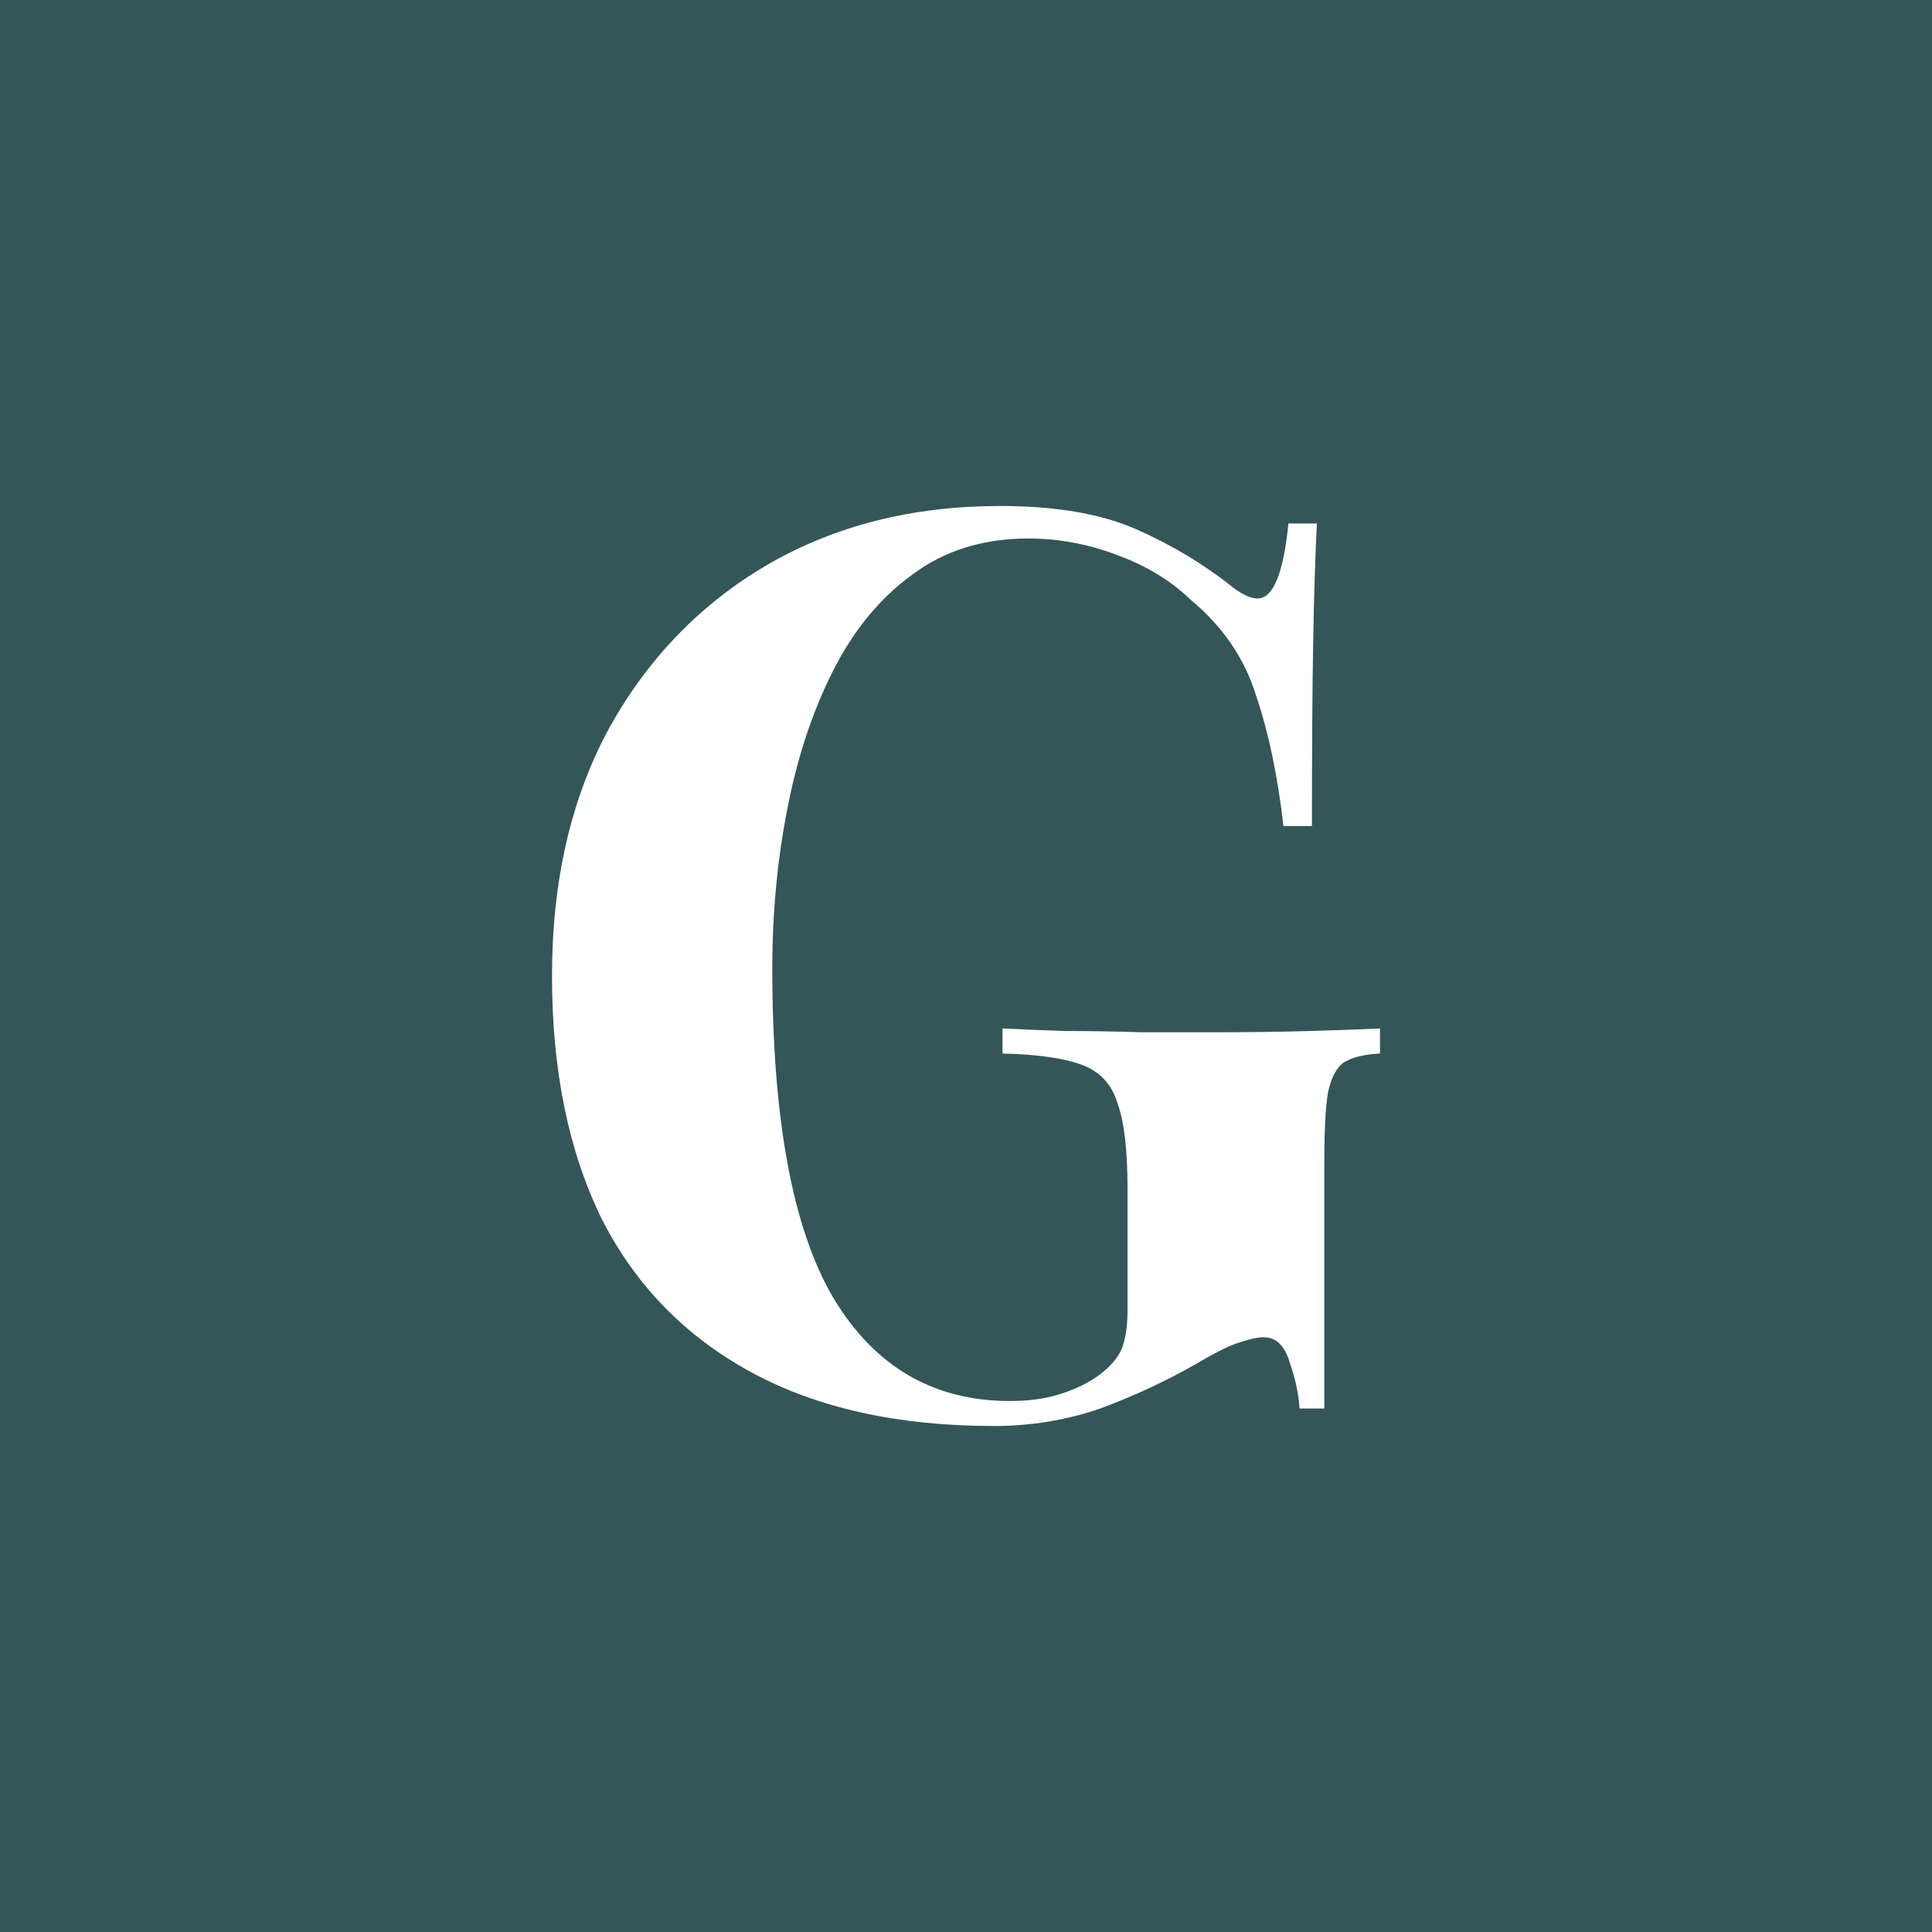 <svg width="50" height="50" viewBox="0 0 50 50" fill="none" xmlns="http://www.w3.org/2000/svg">
<rect width="50" height="50" fill="#345658"/>
<path d="M25.881 13.095C27.333 13.095 28.518 13.3 29.436 13.71C30.355 14.12 31.177 14.616 31.903 15.198C32.159 15.392 32.372 15.489 32.543 15.489C32.949 15.489 33.216 14.842 33.344 13.548H34.081C34.038 14.389 34.006 15.414 33.985 16.621C33.963 17.808 33.953 19.393 33.953 21.377H33.216C33.066 20.083 32.831 18.961 32.511 18.012C32.212 17.042 31.646 16.212 30.814 15.521C30.301 15.025 29.66 14.637 28.892 14.357C28.144 14.076 27.386 13.936 26.618 13.936C25.443 13.936 24.439 14.249 23.607 14.874C22.774 15.478 22.09 16.309 21.557 17.365C21.023 18.422 20.628 19.619 20.372 20.956C20.115 22.272 19.987 23.641 19.987 25.065C19.987 28.947 20.51 31.783 21.557 33.573C22.624 35.363 24.151 36.258 26.137 36.258C26.65 36.258 27.098 36.193 27.482 36.064C27.867 35.934 28.176 35.783 28.411 35.611C28.71 35.395 28.913 35.169 29.02 34.931C29.127 34.673 29.18 34.338 29.18 33.929V30.758C29.18 29.766 29.095 29.033 28.924 28.558C28.774 28.062 28.465 27.728 27.995 27.556C27.525 27.383 26.842 27.286 25.945 27.265V26.617C26.393 26.639 26.927 26.661 27.546 26.682C28.187 26.682 28.849 26.693 29.532 26.715C30.216 26.715 30.846 26.715 31.422 26.715C32.319 26.715 33.141 26.704 33.889 26.682C34.636 26.661 35.245 26.639 35.714 26.617V27.265C35.309 27.286 34.999 27.362 34.785 27.491C34.593 27.62 34.454 27.879 34.369 28.267C34.305 28.655 34.273 29.249 34.273 30.047V36.452H33.632C33.611 36.085 33.526 35.686 33.376 35.255C33.248 34.824 33.024 34.608 32.703 34.608C32.554 34.608 32.351 34.651 32.095 34.737C31.86 34.802 31.486 34.985 30.974 35.287C30.184 35.74 29.351 36.128 28.475 36.452C27.6 36.754 26.682 36.905 25.721 36.905C23.244 36.905 21.151 36.441 19.443 35.514C17.734 34.586 16.442 33.26 15.567 31.535C14.713 29.788 14.286 27.696 14.286 25.259C14.286 22.8 14.777 20.665 15.759 18.854C16.763 17.042 18.129 15.629 19.859 14.616C21.61 13.602 23.617 13.095 25.881 13.095Z" fill="white"/>
</svg>
